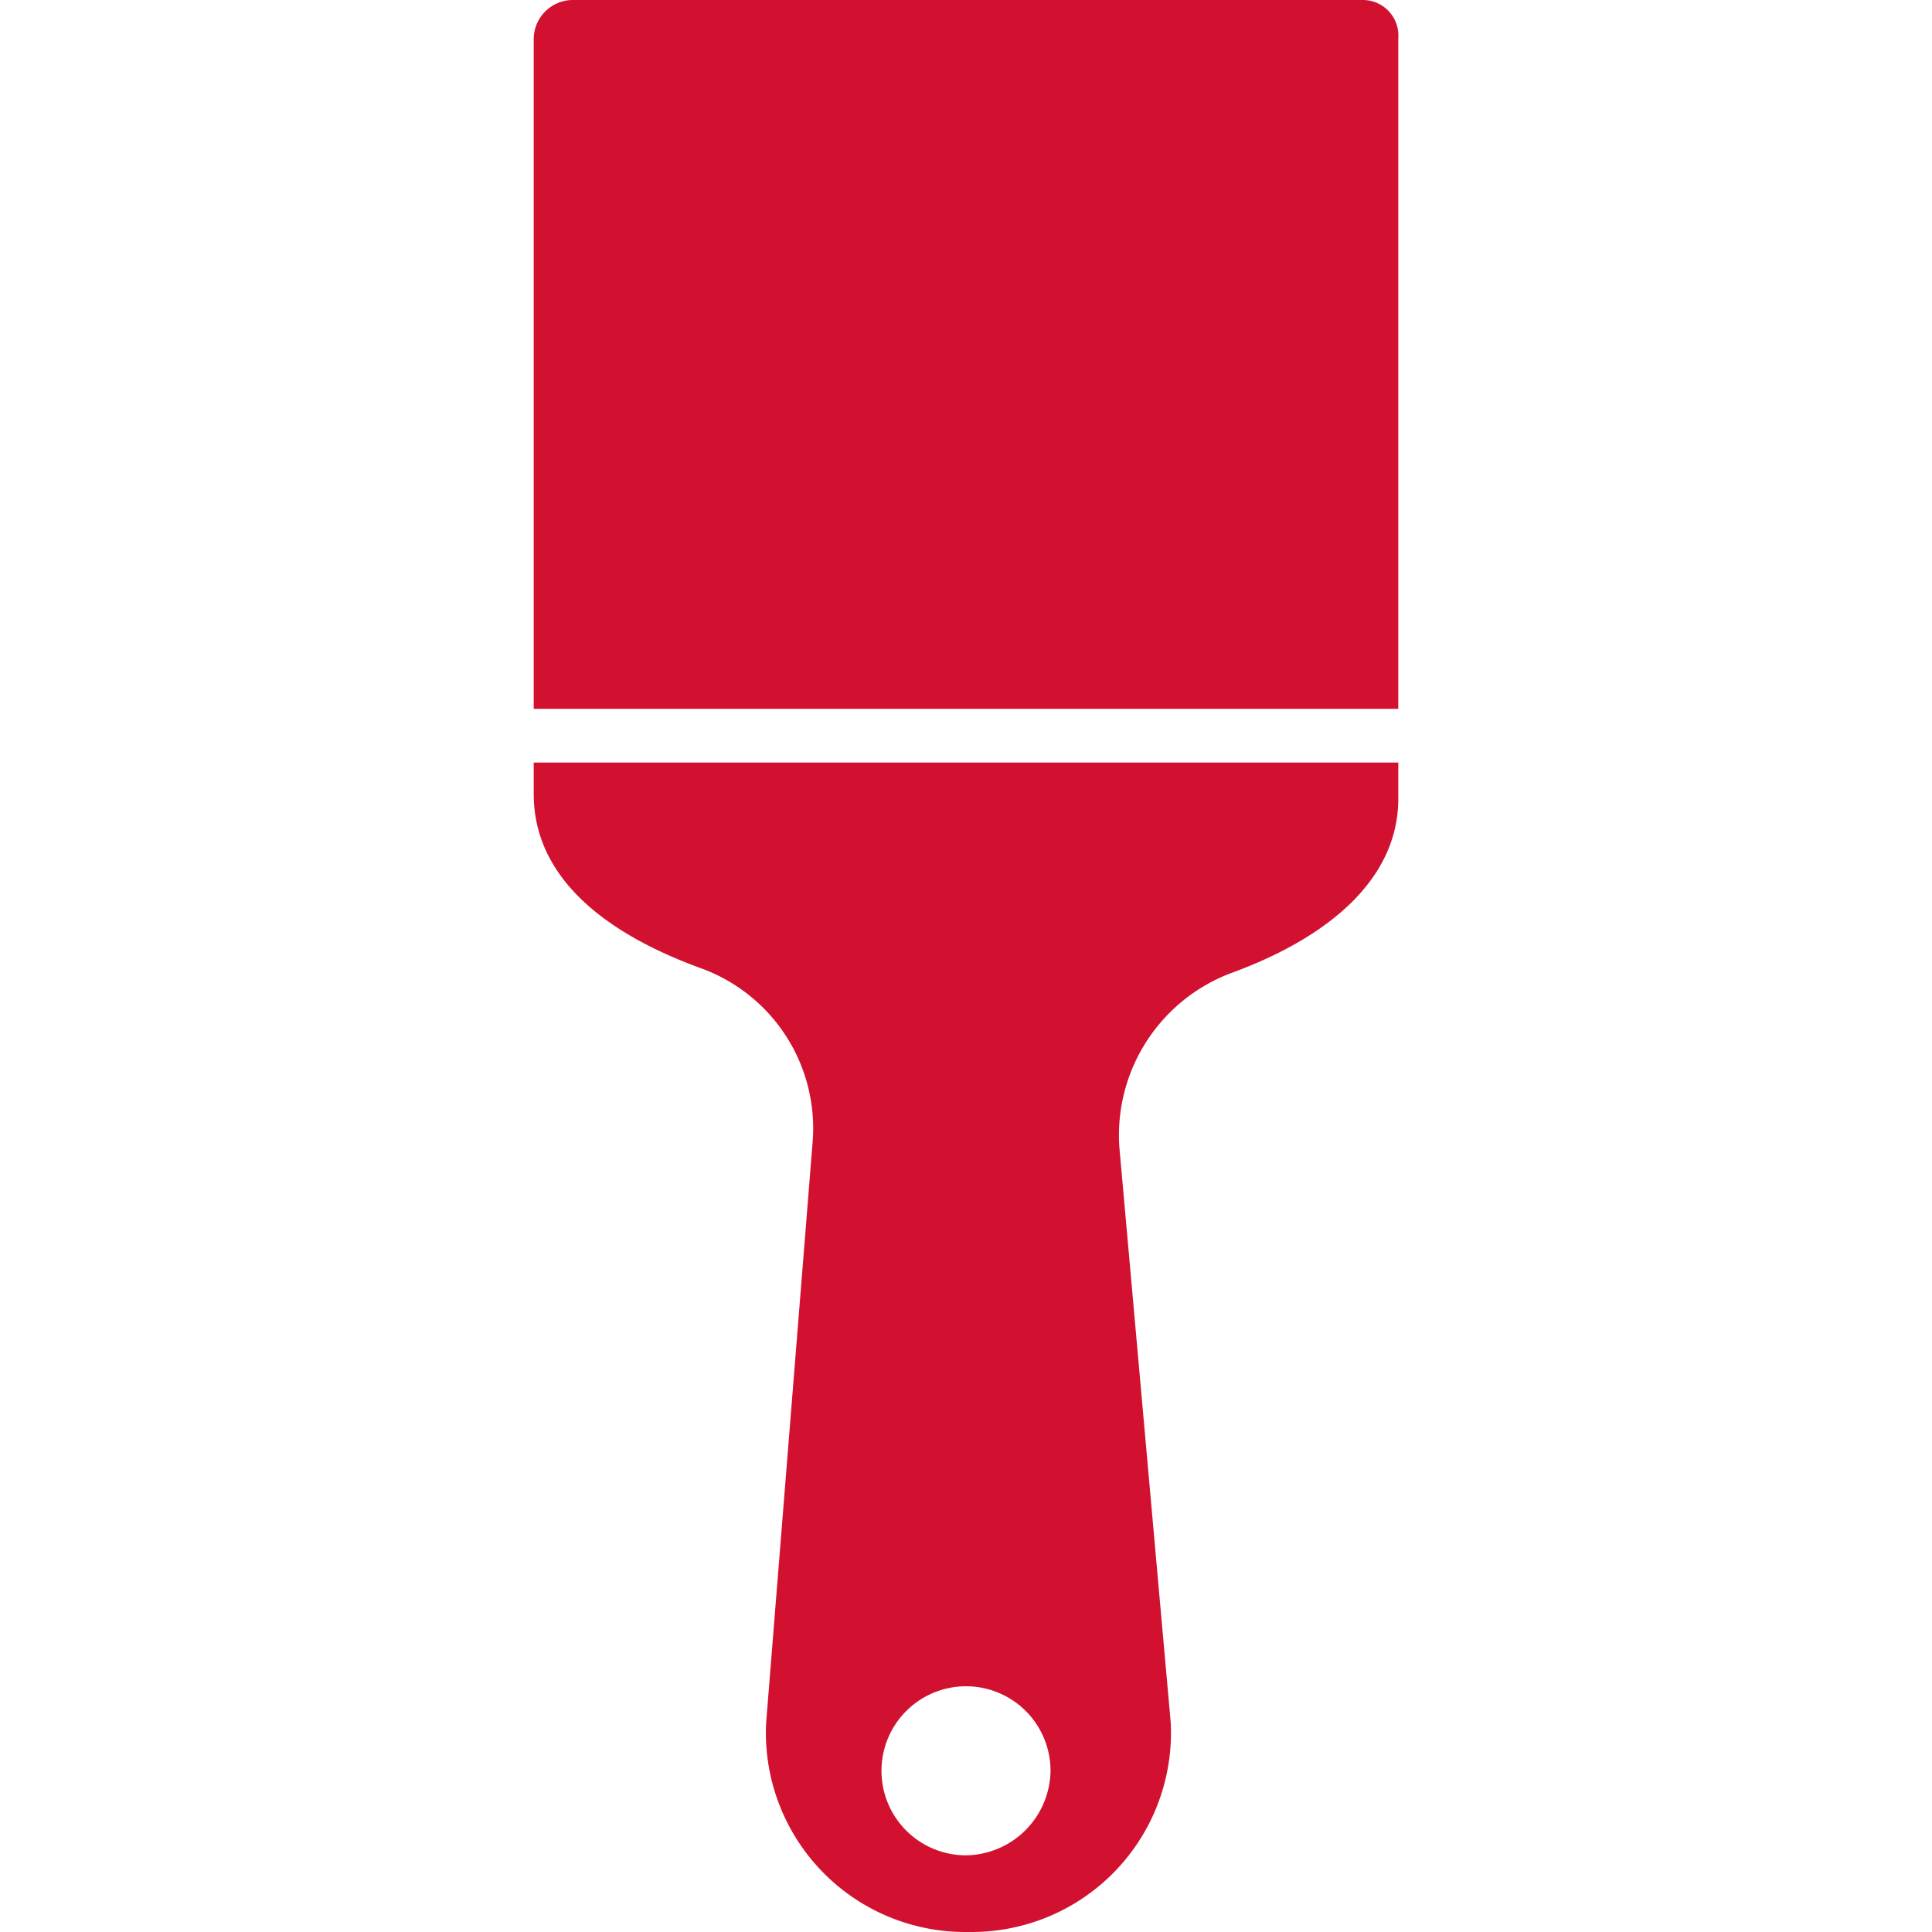 <svg xmlns="http://www.w3.org/2000/svg" width="16" height="16" viewBox="0 0 16 16">
  <g id="brush" transform="translate(0 0)">
    <rect id="Rettangolo_1177" data-name="Rettangolo 1177" width="16" height="16" transform="translate(0 0)" fill="#d1112f" opacity="0"/>
    <path id="Tracciato_9080" data-name="Tracciato 9080" d="M8.84,6.275v.3c0,.68.57,1.145,1.375,1.44a1.41,1.41,0,0,1,.935,1.44l-.385,4.81A1.65,1.65,0,0,0,12.42,16h.04a1.65,1.65,0,0,0,1.655-1.74L13.69,9.5a1.435,1.435,0,0,1,.935-1.445C15.43,7.76,16,7.275,16,6.615v-.3H8.84Zm3.58,9.09a.7.7,0,1,1,.7-.7A.71.71,0,0,1,12.42,15.365ZM16,.32V5.87H8.84V.32A.325.325,0,0,1,9.155,0H15.7a.295.295,0,0,1,.3.32Z" transform="translate(-4.42 0)" fill="#d1112f"/>
  </g>
</svg>
